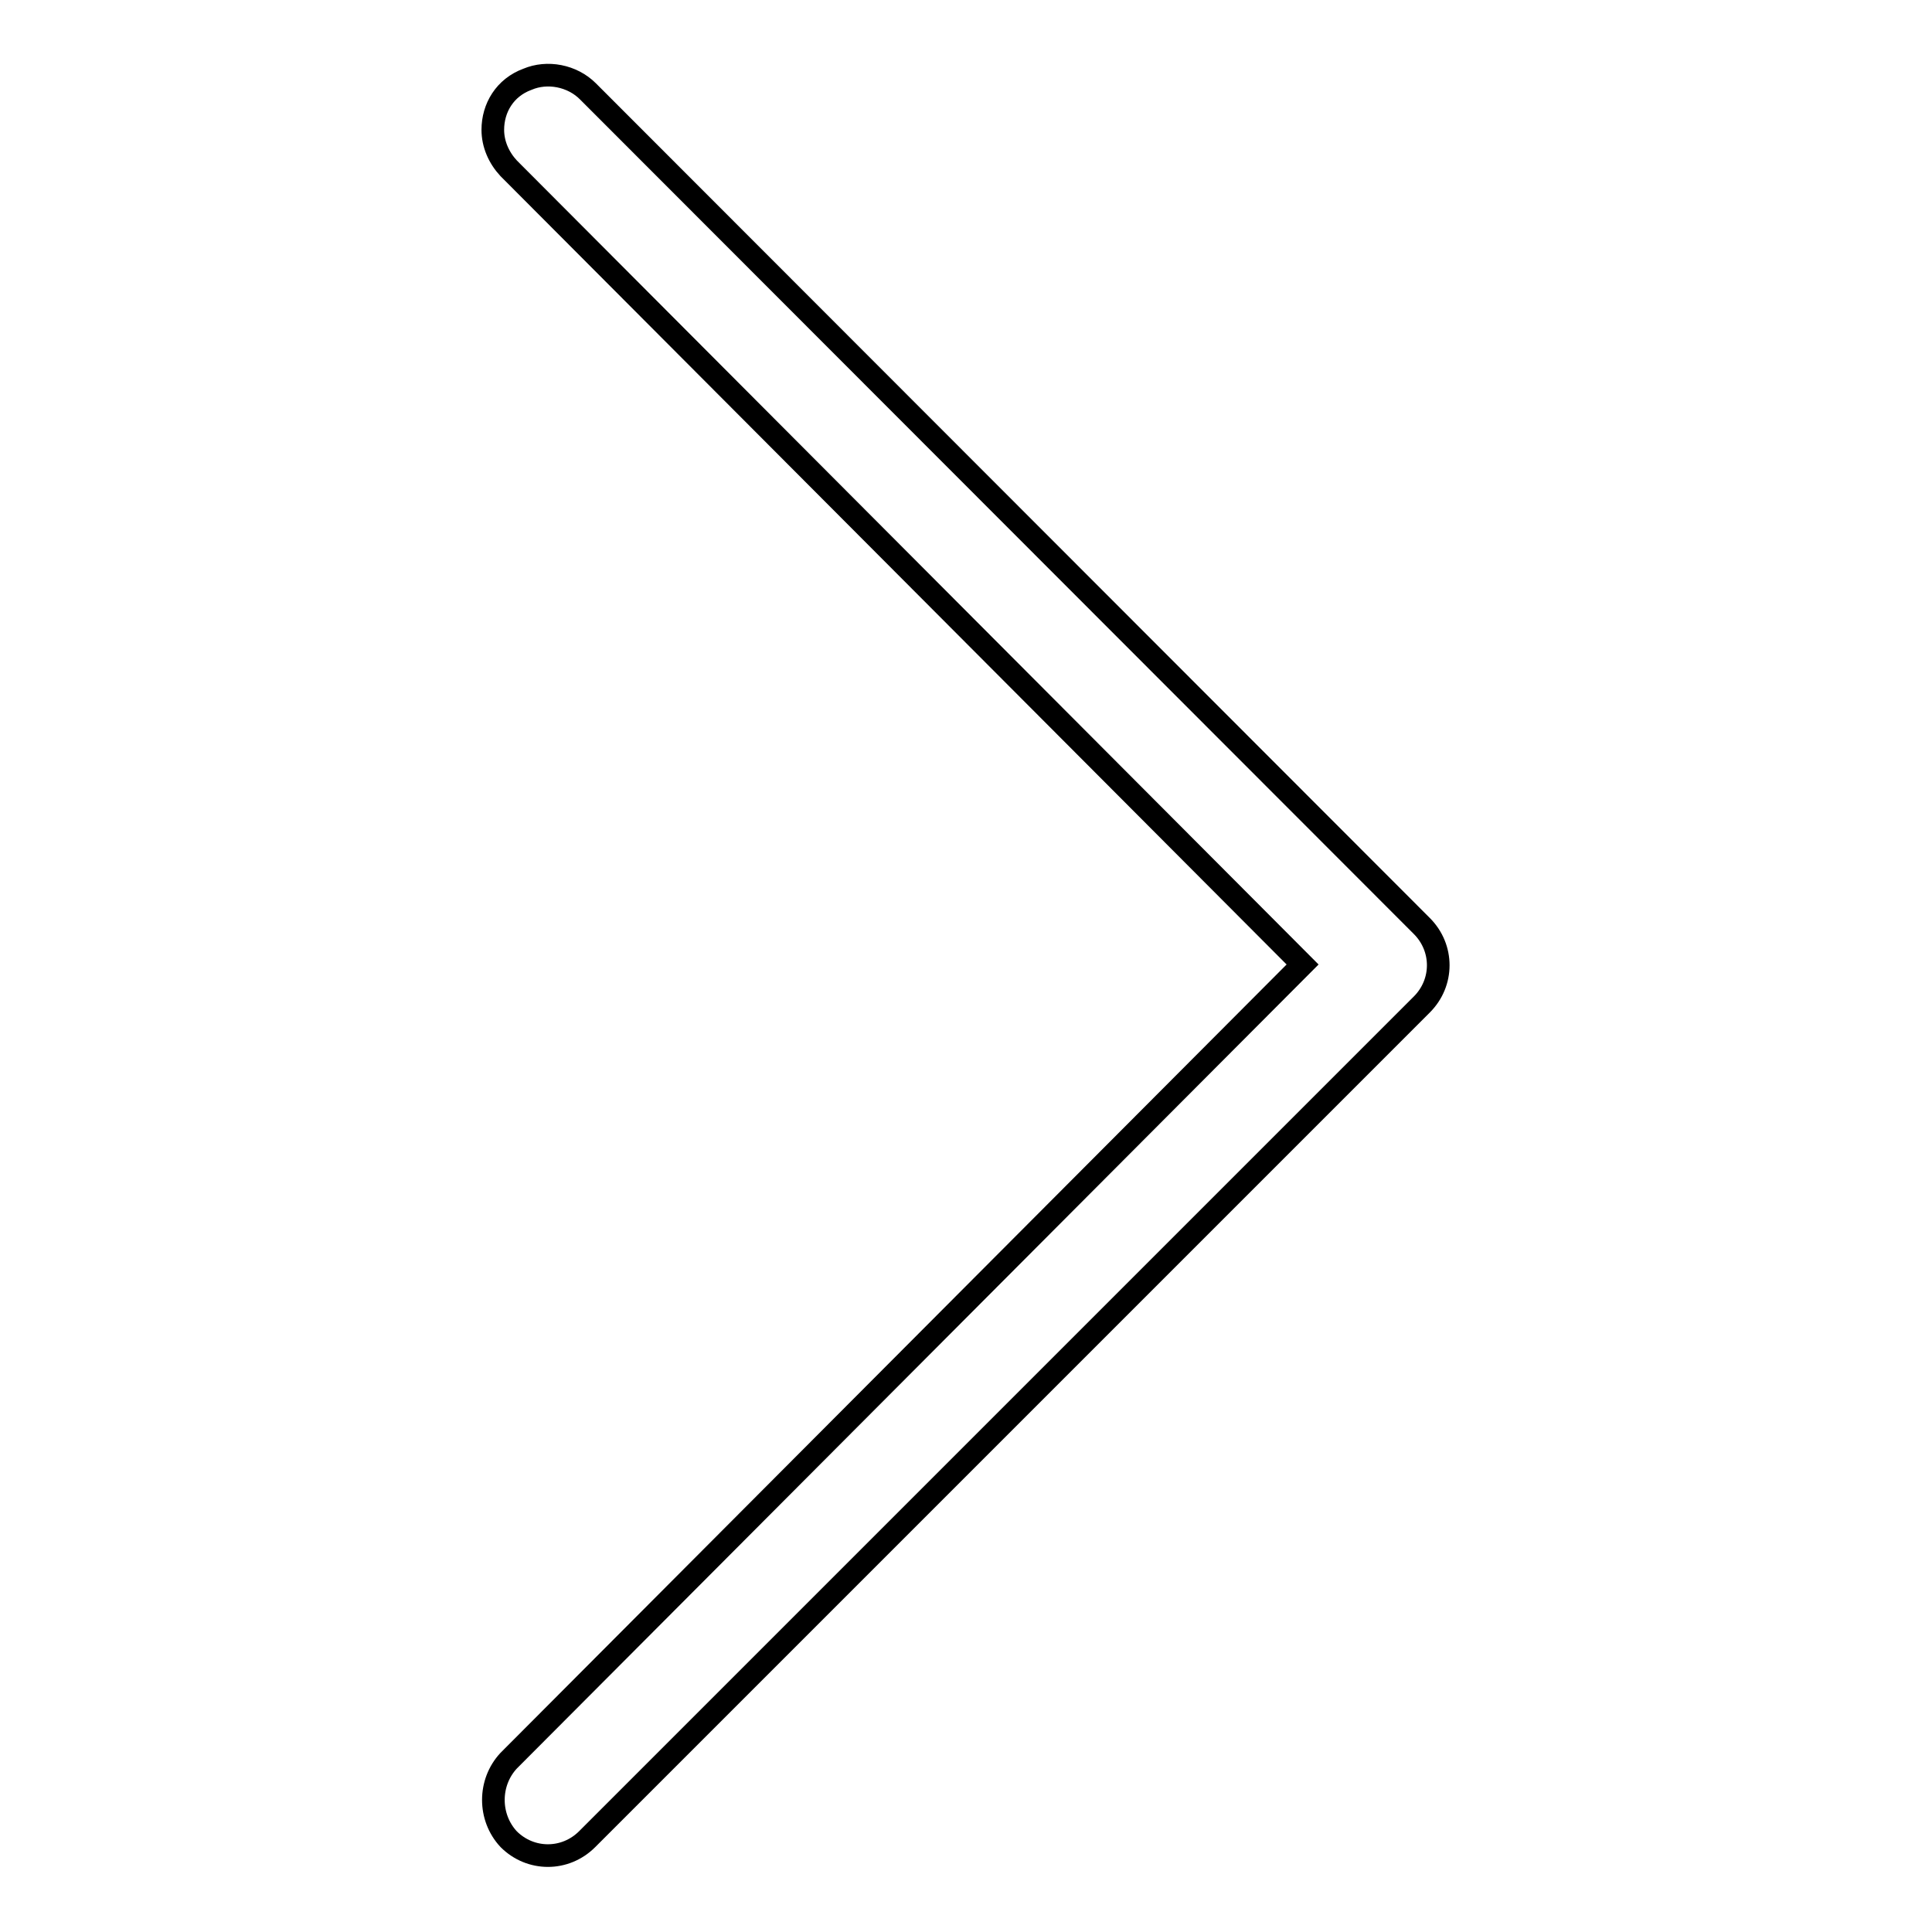 <?xml version="1.0" encoding="utf-8"?>
<!-- Svg Vector Icons : http://www.onlinewebfonts.com/icon -->
<!DOCTYPE svg PUBLIC "-//W3C//DTD SVG 1.1//EN" "http://www.w3.org/Graphics/SVG/1.1/DTD/svg11.dtd">
<svg version="1.1" xmlns="http://www.w3.org/2000/svg" xmlns:xlink="http://www.w3.org/1999/xlink" x="0px" y="0px" viewBox="0 0 256 256" enable-background="new 0 0 256 256" xml:space="preserve">
<g> <path stroke-width="3" fill-opacity="0" stroke="#000000"  d="M65.3,17.2c0,1.9,0.8,3.7,2.1,5.1l105.2,105.5L67.4,233.3c-2.7,2.9-2.7,7.5,0,10.4c2.9,2.9,7.5,2.9,10.4,0 l110.6-110.6c2.9-2.9,2.9-7.5,0-10.4L77.9,12.1c-2.1-2.1-5.4-2.7-8-1.6C66.9,11.6,65.3,14.3,65.3,17.2z"/></g>
</svg>
